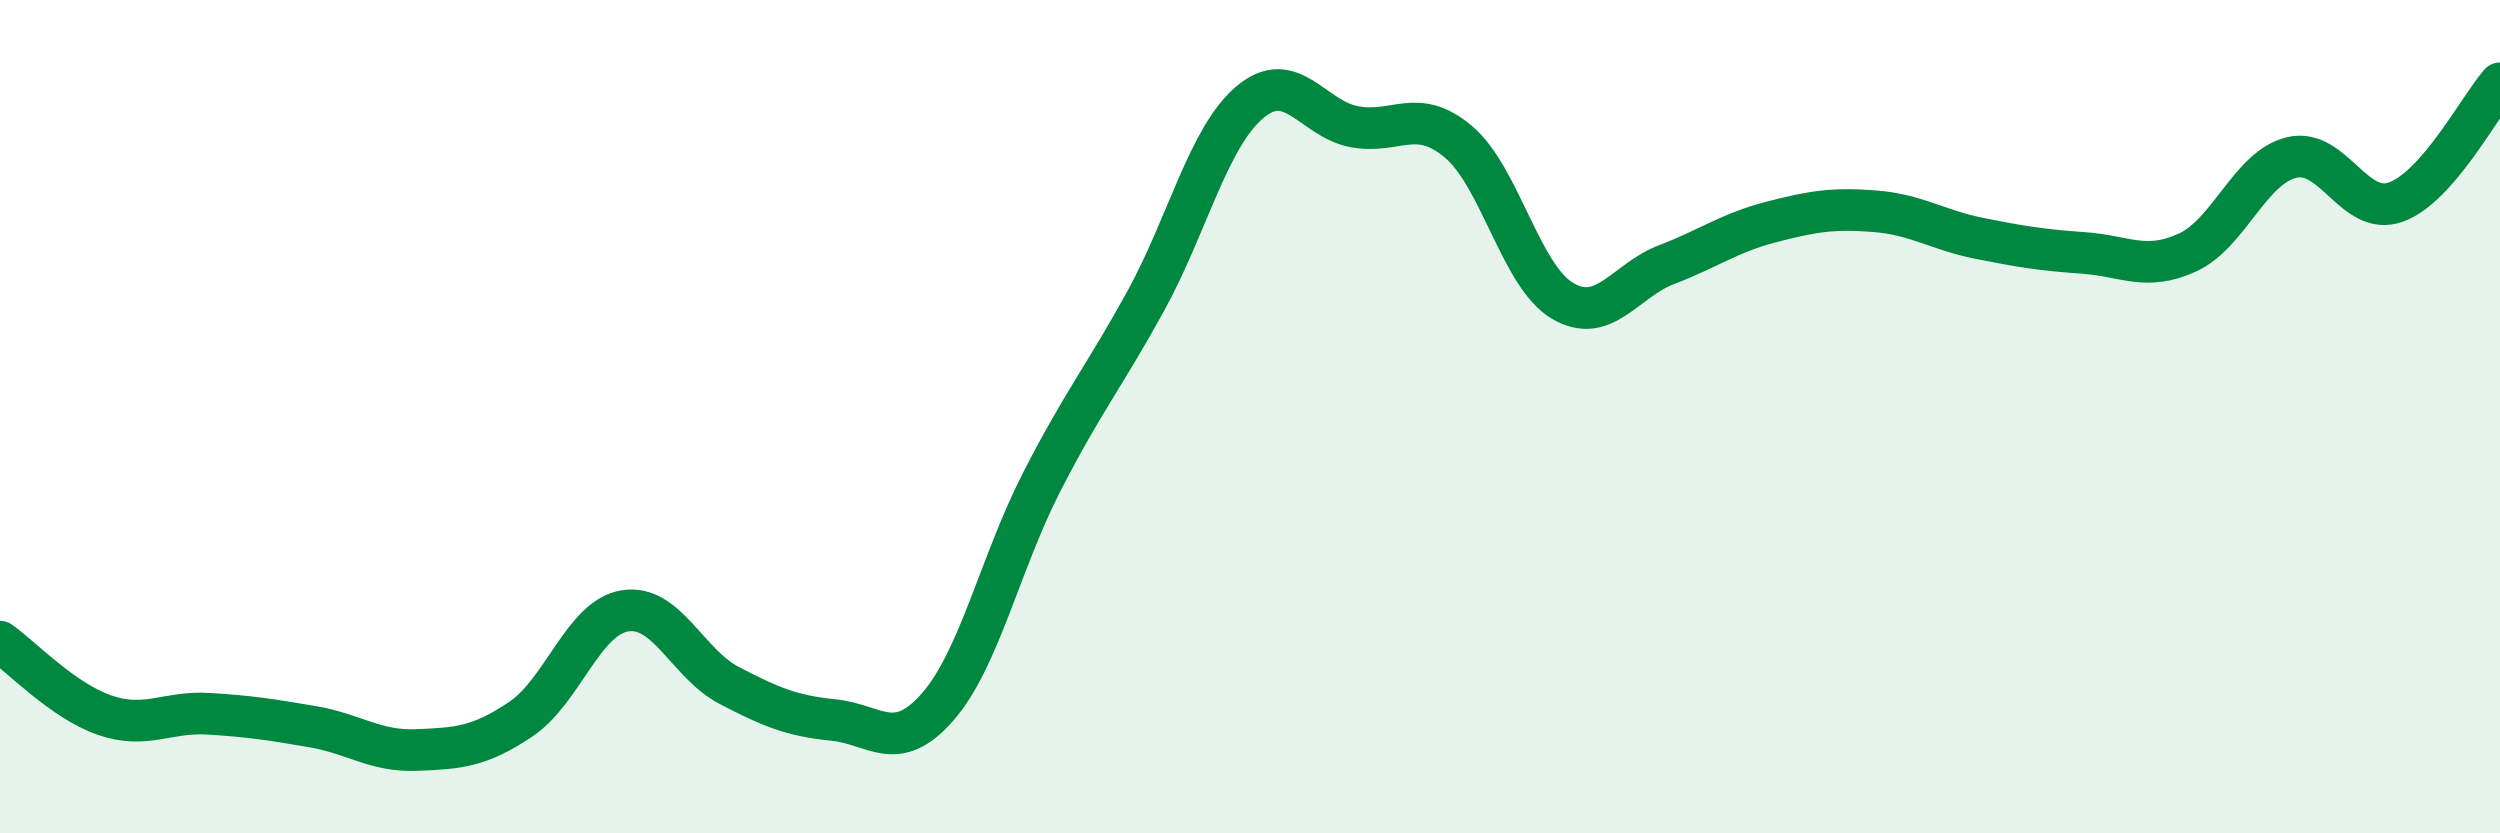 
    <svg width="60" height="20" viewBox="0 0 60 20" xmlns="http://www.w3.org/2000/svg">
      <path
        d="M 0,15.4 C 0.5,15.75 1.5,16.81 2.5,17.16 C 3.5,17.51 4,17.07 5,17.13 C 6,17.19 6.5,17.27 7.5,17.44 C 8.5,17.61 9,18.04 10,18 C 11,17.96 11.5,17.93 12.5,17.26 C 13.5,16.59 14,14.82 15,14.66 C 16,14.5 16.5,15.93 17.5,16.45 C 18.5,16.97 19,17.18 20,17.28 C 21,17.38 21.5,18.11 22.5,16.97 C 23.5,15.83 24,13.52 25,11.57 C 26,9.62 26.5,9.04 27.5,7.22 C 28.5,5.4 29,3.29 30,2.45 C 31,1.61 31.5,2.85 32.5,3.04 C 33.5,3.23 34,2.56 35,3.4 C 36,4.24 36.5,6.63 37.5,7.22 C 38.5,7.81 39,6.73 40,6.35 C 41,5.97 41.5,5.59 42.5,5.33 C 43.5,5.07 44,4.99 45,5.07 C 46,5.15 46.5,5.52 47.5,5.72 C 48.5,5.92 49,6 50,6.07 C 51,6.14 51.5,6.52 52.5,6.06 C 53.5,5.6 54,4.02 55,3.78 C 56,3.54 56.5,5.21 57.5,4.85 C 58.5,4.49 59.5,2.57 60,2L60 20L0 20Z"
        fill="#008740"
        opacity="0.1"
        stroke-linecap="round"
        stroke-linejoin="round"
      />
      <path
        d="M 0,15.4 C 0.5,15.75 1.5,16.81 2.5,17.16 C 3.5,17.51 4,17.07 5,17.13 C 6,17.19 6.5,17.27 7.5,17.44 C 8.5,17.61 9,18.04 10,18 C 11,17.96 11.5,17.93 12.5,17.26 C 13.5,16.59 14,14.82 15,14.66 C 16,14.5 16.5,15.93 17.5,16.45 C 18.5,16.97 19,17.18 20,17.28 C 21,17.38 21.5,18.11 22.5,16.97 C 23.5,15.83 24,13.52 25,11.57 C 26,9.62 26.5,9.04 27.5,7.22 C 28.5,5.4 29,3.29 30,2.45 C 31,1.61 31.5,2.85 32.5,3.04 C 33.5,3.23 34,2.56 35,3.4 C 36,4.24 36.5,6.63 37.5,7.22 C 38.5,7.81 39,6.73 40,6.35 C 41,5.97 41.5,5.59 42.5,5.33 C 43.5,5.07 44,4.99 45,5.07 C 46,5.15 46.5,5.52 47.5,5.72 C 48.5,5.92 49,6 50,6.07 C 51,6.14 51.5,6.52 52.5,6.06 C 53.5,5.6 54,4.02 55,3.78 C 56,3.54 56.5,5.21 57.5,4.85 C 58.5,4.49 59.5,2.57 60,2"
        stroke="#008740"
        stroke-width="1"
        fill="none"
        stroke-linecap="round"
        stroke-linejoin="round"
      />
    </svg>
  